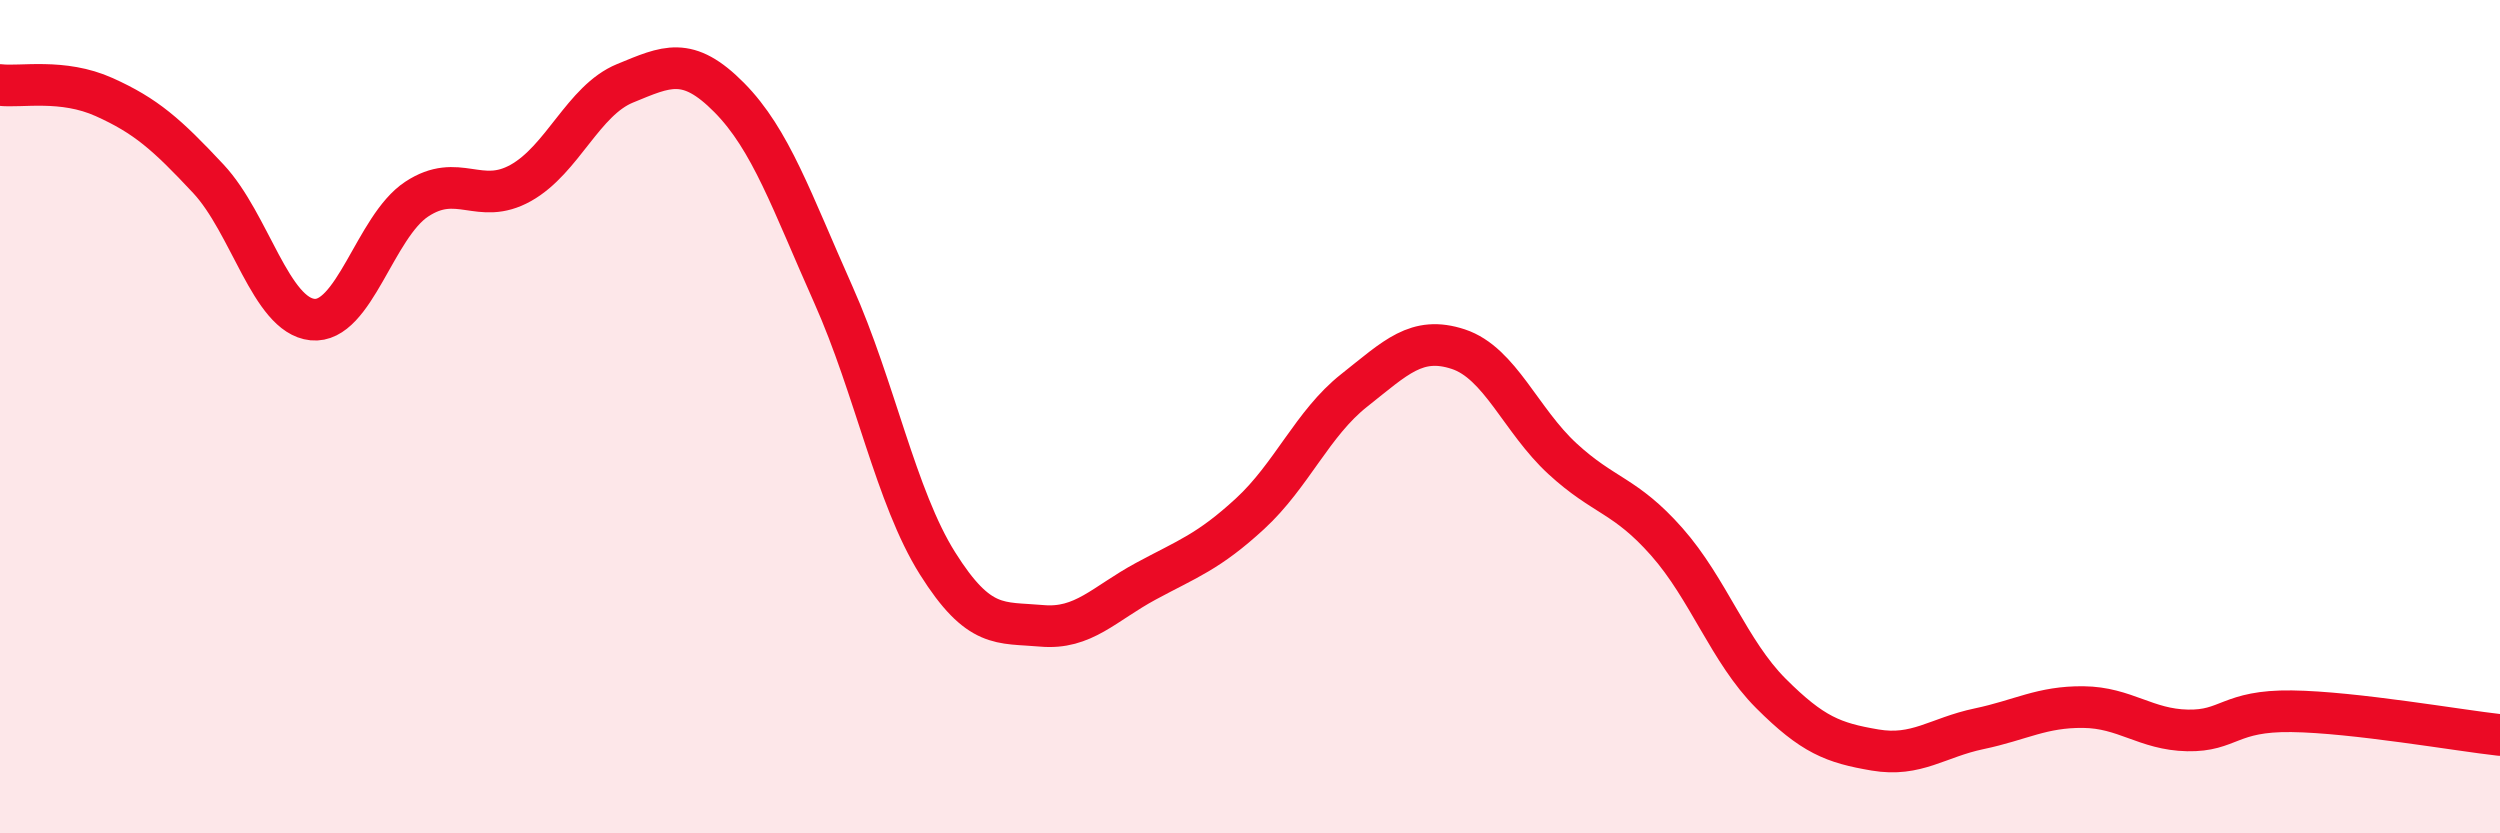 
    <svg width="60" height="20" viewBox="0 0 60 20" xmlns="http://www.w3.org/2000/svg">
      <path
        d="M 0,2.04 C 0.5,2.1 1.5,1.88 2.5,2.33 C 3.5,2.78 4,3.22 5,4.29 C 6,5.36 6.5,7.57 7.5,7.67 C 8.5,7.77 9,5.44 10,4.78 C 11,4.12 11.5,4.95 12.5,4.39 C 13.5,3.83 14,2.41 15,2 C 16,1.59 16.5,1.33 17.5,2.34 C 18.5,3.35 19,4.83 20,7.07 C 21,9.31 21.5,11.93 22.5,13.52 C 23.5,15.11 24,14.93 25,15.02 C 26,15.11 26.5,14.49 27.5,13.95 C 28.5,13.41 29,13.25 30,12.33 C 31,11.41 31.5,10.16 32.5,9.37 C 33.5,8.58 34,8.05 35,8.38 C 36,8.71 36.5,10.09 37.5,11.01 C 38.5,11.93 39,11.87 40,13 C 41,14.13 41.5,15.64 42.5,16.64 C 43.5,17.64 44,17.83 45,18 C 46,18.17 46.5,17.7 47.5,17.49 C 48.5,17.28 49,16.96 50,16.97 C 51,16.98 51.5,17.51 52.5,17.53 C 53.5,17.55 53.5,17.05 55,17.07 C 56.5,17.09 59,17.53 60,17.64L60 20L0 20Z"
        fill="#EB0A25"
        opacity="0.1"
        stroke-linecap="round"
        stroke-linejoin="round"
      />
      <path
        d="M 0,2.04 C 0.5,2.1 1.5,1.88 2.5,2.33 C 3.5,2.78 4,3.22 5,4.29 C 6,5.36 6.5,7.57 7.5,7.67 C 8.5,7.77 9,5.44 10,4.78 C 11,4.12 11.5,4.95 12.5,4.39 C 13.5,3.83 14,2.41 15,2 C 16,1.59 16.5,1.33 17.5,2.34 C 18.5,3.35 19,4.83 20,7.07 C 21,9.31 21.5,11.93 22.5,13.52 C 23.5,15.11 24,14.93 25,15.02 C 26,15.11 26.5,14.49 27.5,13.95 C 28.5,13.41 29,13.25 30,12.33 C 31,11.41 31.5,10.16 32.5,9.37 C 33.5,8.58 34,8.05 35,8.38 C 36,8.71 36.5,10.09 37.5,11.01 C 38.5,11.93 39,11.87 40,13 C 41,14.13 41.5,15.64 42.5,16.64 C 43.5,17.64 44,17.83 45,18 C 46,18.17 46.5,17.7 47.5,17.49 C 48.5,17.28 49,16.96 50,16.97 C 51,16.98 51.5,17.51 52.5,17.53 C 53.5,17.55 53.5,17.05 55,17.07 C 56.5,17.09 59,17.53 60,17.64"
        stroke="#EB0A25"
        stroke-width="1"
        fill="none"
        stroke-linecap="round"
        stroke-linejoin="round"
      />
    </svg>
  